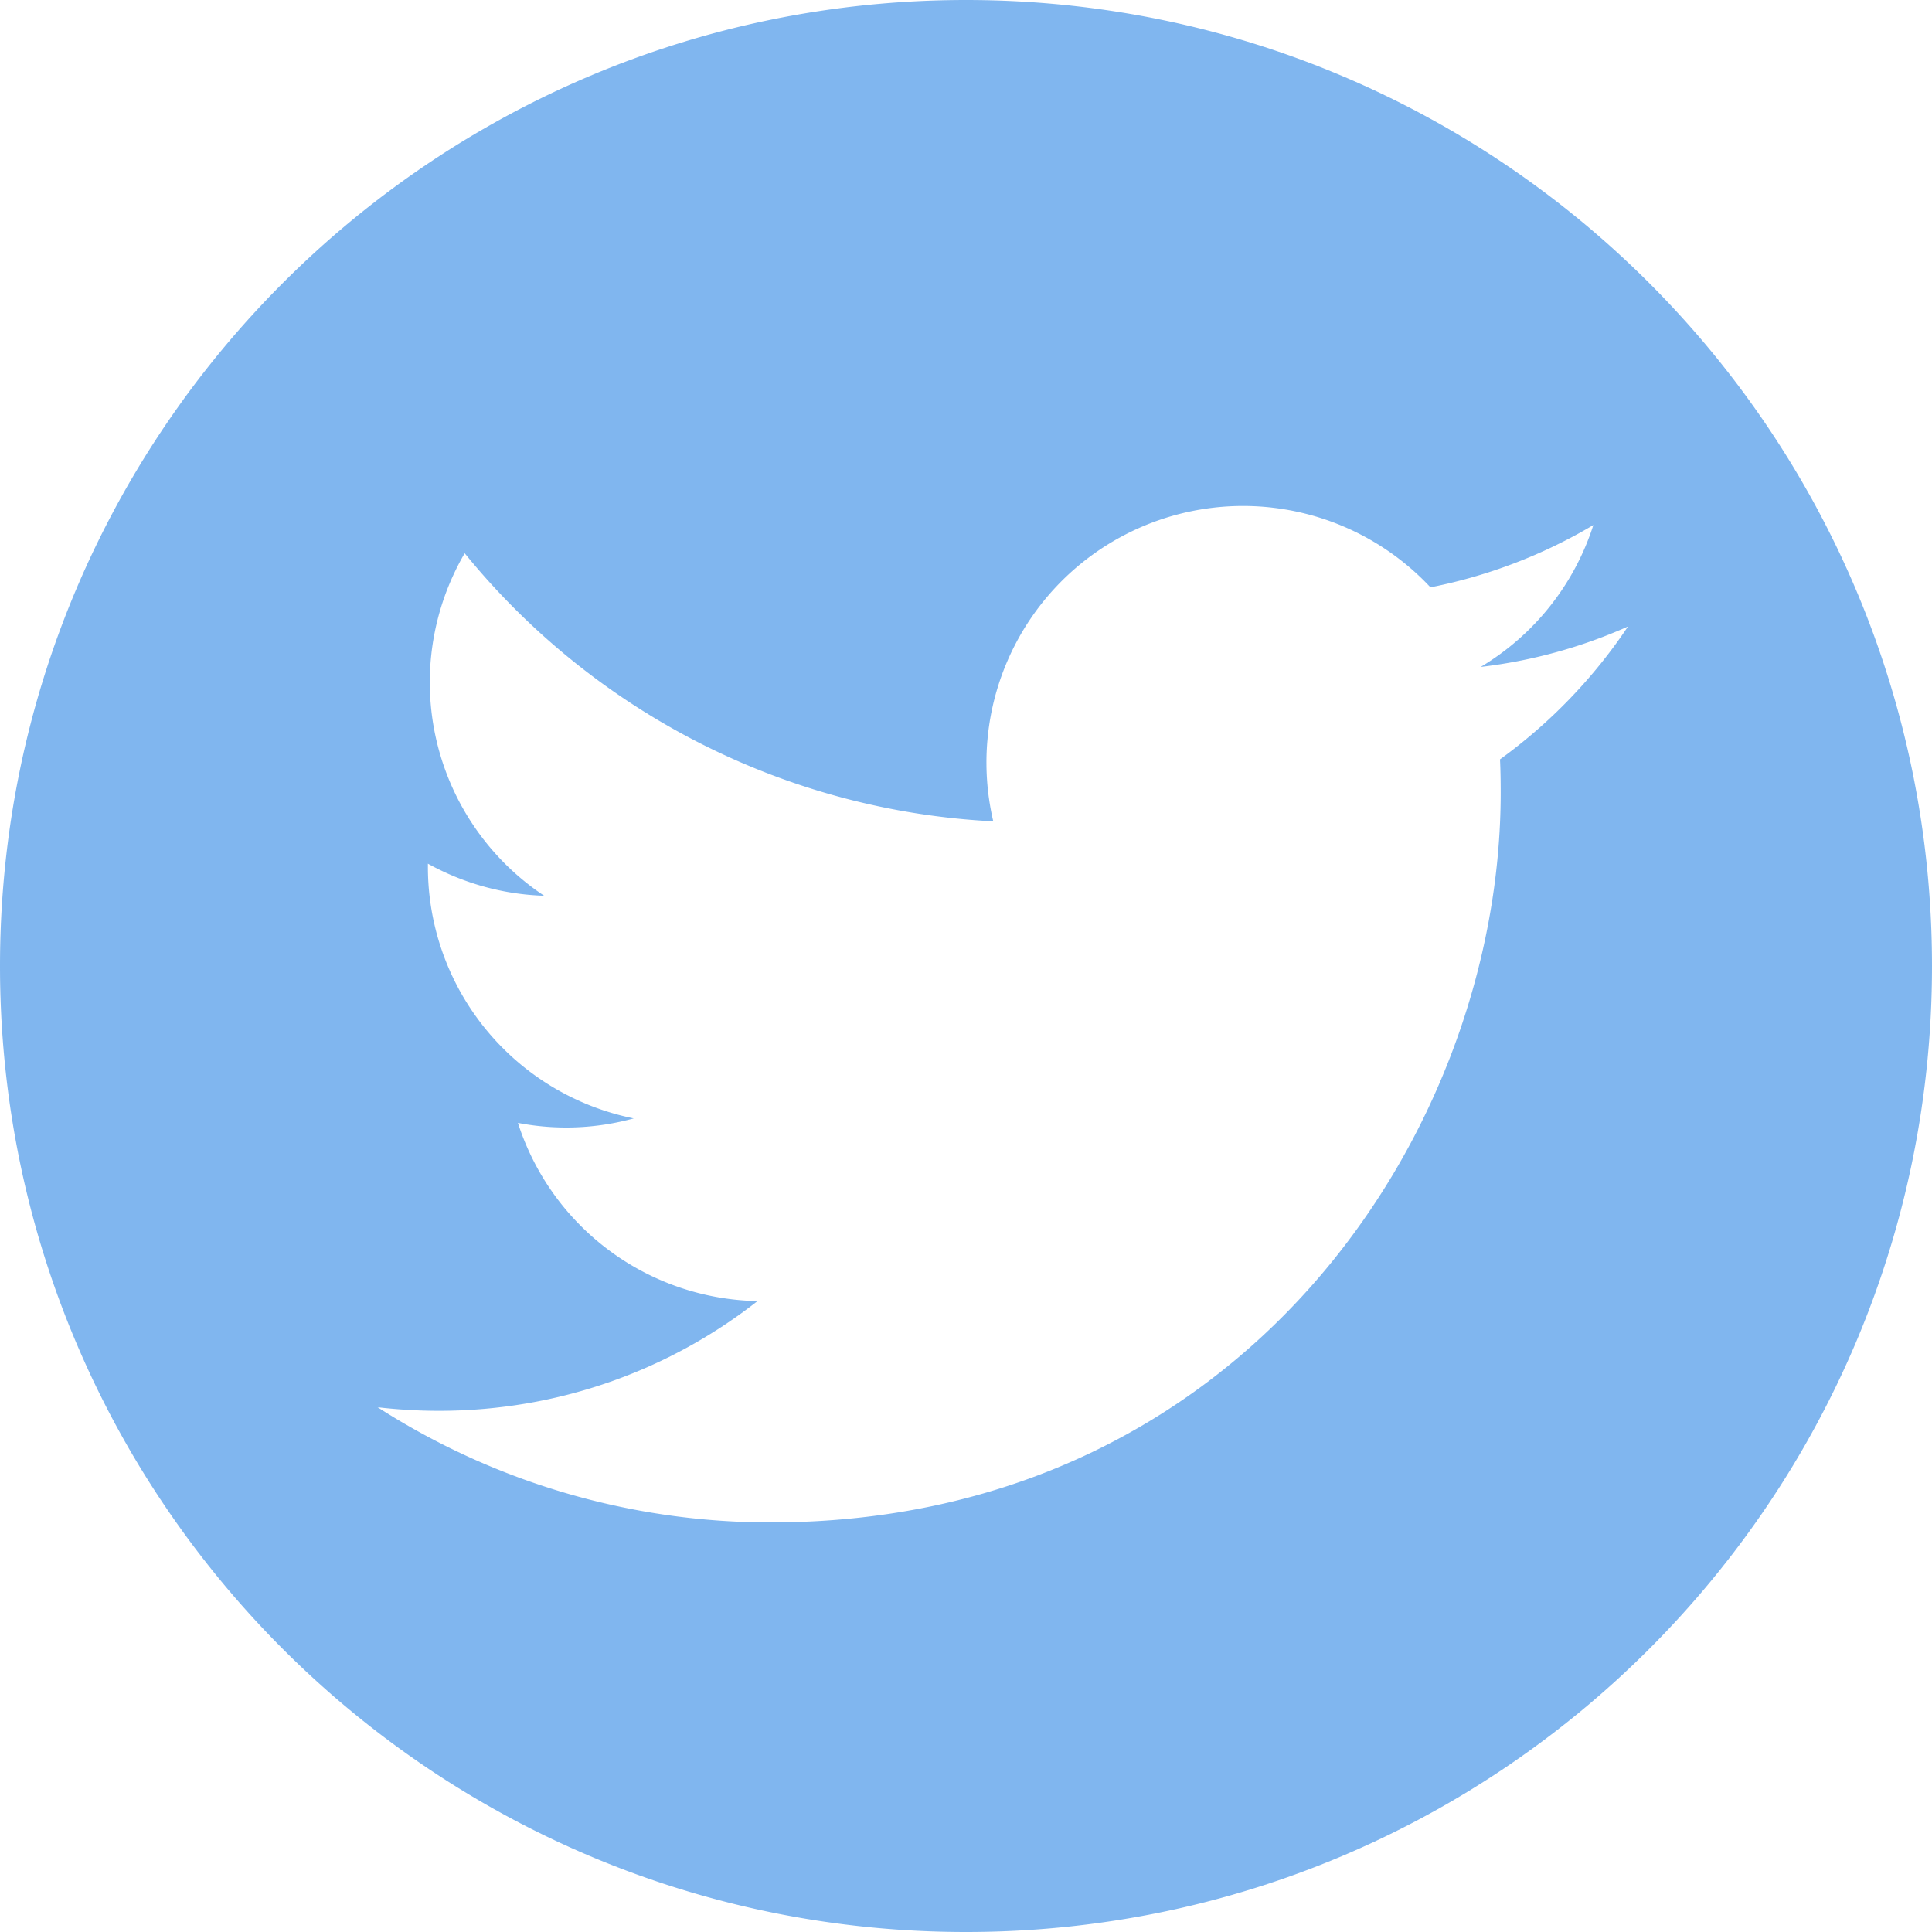 <svg width="25" height="25" fill="none" xmlns="http://www.w3.org/2000/svg"><path fill-rule="evenodd" clip-rule="evenodd" d="M12.5 0C5.596 0 0 5.596 0 12.5S5.596 25 12.5 25 25 19.404 25 12.5 19.404 0 12.5 0zm6.91 9.826c.007.143.009.285.009.43 0 4.385-3.34 9.444-9.445 9.444a9.4 9.4 0 01-5.087-1.49c.26.03.524.046.793.046 1.555 0 2.987-.53 4.122-1.42a3.322 3.322 0 01-3.1-2.306 3.286 3.286 0 001.498-.058 3.32 3.32 0 01-2.663-3.253v-.043c.448.248.96.398 1.504.415a3.317 3.317 0 01-1.028-4.432 9.429 9.429 0 006.84 3.469A3.32 3.32 0 0118.51 7.6a6.643 6.643 0 002.108-.806A3.32 3.32 0 0119.16 8.63a6.57 6.57 0 001.906-.523 6.762 6.762 0 01-1.656 1.719z" fill="#4B98E9" fill-opacity=".7"/></svg>